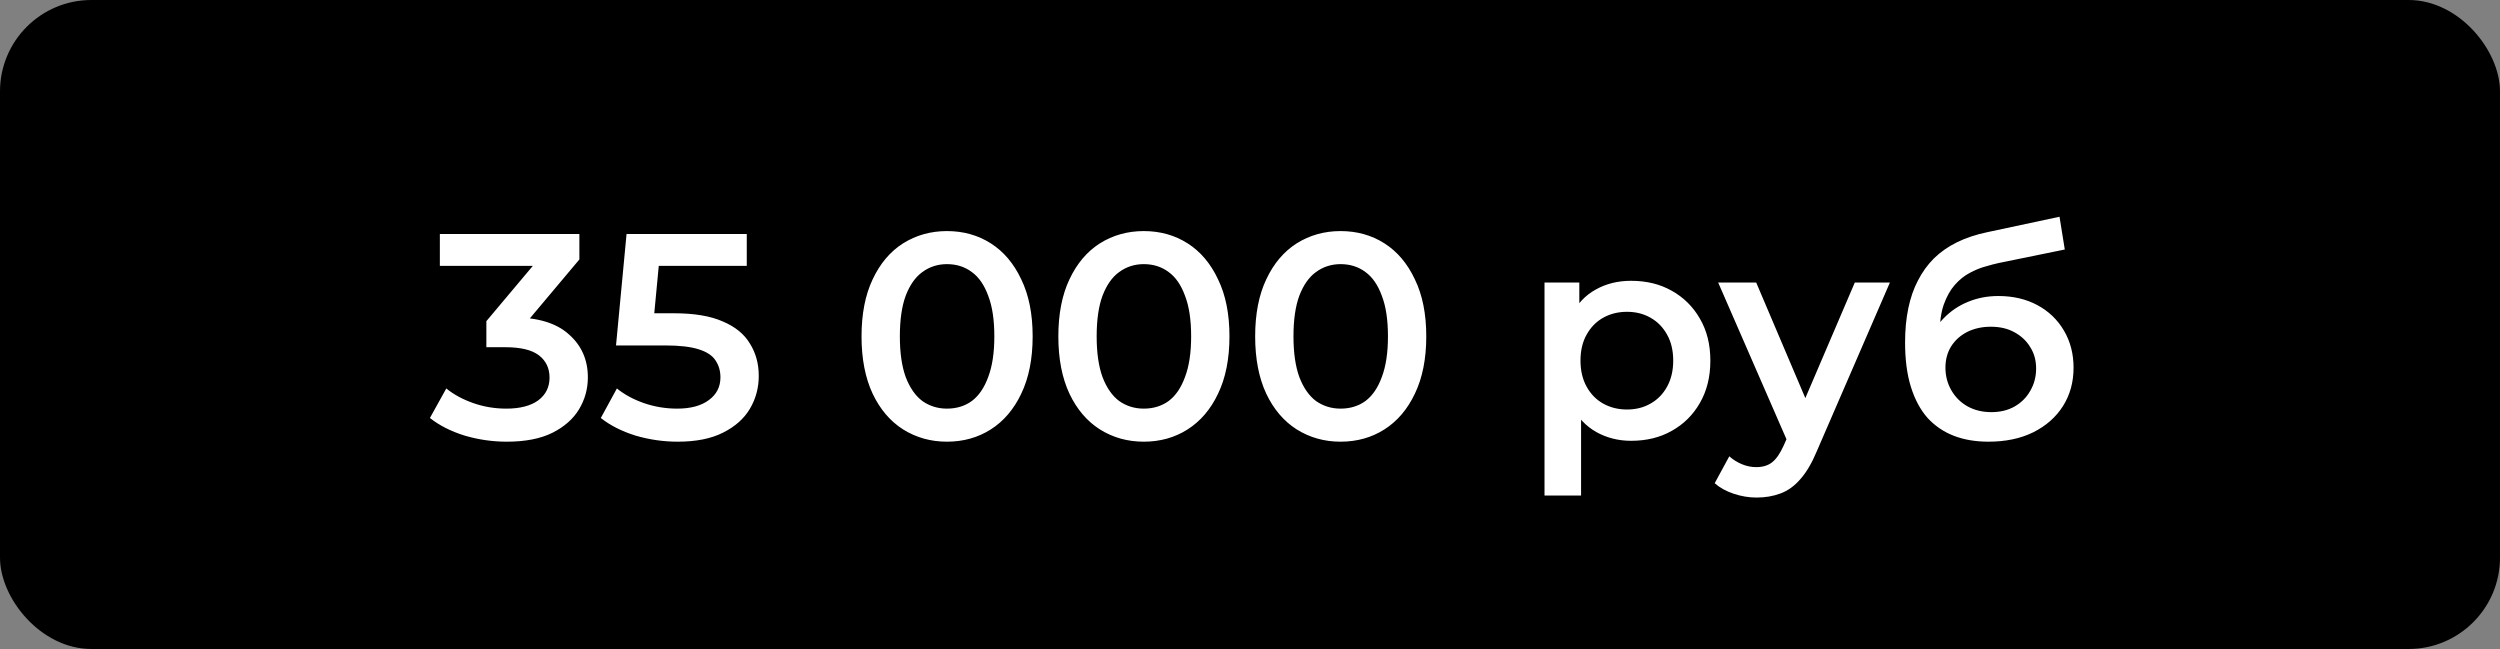 <?xml version="1.0" encoding="UTF-8"?> <svg xmlns="http://www.w3.org/2000/svg" width="547" height="142" viewBox="0 0 547 142" fill="none"><rect x="0" y="0" width="547" height="142" fill="#808080" stroke="none"/><g clip-path="url(#clip0_33_104)"><rect width="547" height="142" rx="20" fill="black"></rect><path d="M110.896 96.64C107.739 96.64 104.645 96.192 101.616 95.296C98.629 94.357 96.112 93.077 94.064 91.456L97.648 84.992C99.269 86.315 101.232 87.381 103.536 88.192C105.84 89.003 108.251 89.408 110.768 89.408C113.755 89.408 116.08 88.811 117.744 87.616C119.408 86.379 120.24 84.715 120.24 82.624C120.24 80.576 119.472 78.955 117.936 77.76C116.4 76.565 113.925 75.968 110.512 75.968H106.416V70.272L119.216 55.04L120.304 58.176H96.24V51.2H126.768V56.768L113.968 72L109.616 69.44H112.112C117.616 69.44 121.733 70.677 124.464 73.152C127.237 75.584 128.624 78.72 128.624 82.56C128.624 85.077 127.984 87.403 126.704 89.536C125.424 91.669 123.461 93.397 120.816 94.72C118.213 96 114.907 96.64 110.896 96.64ZM148.289 96.64C145.132 96.64 142.038 96.192 139.009 95.296C136.022 94.357 133.505 93.077 131.457 91.456L134.977 84.992C136.598 86.315 138.561 87.381 140.865 88.192C143.212 89.003 145.644 89.408 148.161 89.408C151.105 89.408 153.409 88.789 155.073 87.552C156.78 86.315 157.633 84.651 157.633 82.56C157.633 81.152 157.27 79.915 156.545 78.848C155.862 77.781 154.625 76.971 152.833 76.416C151.084 75.861 148.673 75.584 145.601 75.584H134.785L137.089 51.2H163.393V58.176H140.161L144.513 54.208L142.785 72.448L138.433 68.544H147.457C151.894 68.544 155.457 69.141 158.145 70.336C160.876 71.488 162.86 73.109 164.097 75.2C165.377 77.248 166.017 79.595 166.017 82.24C166.017 84.843 165.377 87.232 164.097 89.408C162.817 91.584 160.854 93.333 158.209 94.656C155.606 95.979 152.3 96.64 148.289 96.64ZM207.192 96.64C203.65 96.64 200.45 95.744 197.592 93.952C194.776 92.16 192.557 89.557 190.936 86.144C189.314 82.688 188.504 78.507 188.504 73.6C188.504 68.693 189.314 64.533 190.936 61.12C192.557 57.664 194.776 55.04 197.592 53.248C200.45 51.456 203.65 50.56 207.192 50.56C210.776 50.56 213.976 51.456 216.792 53.248C219.608 55.04 221.826 57.664 223.448 61.12C225.112 64.533 225.944 68.693 225.944 73.6C225.944 78.507 225.112 82.688 223.448 86.144C221.826 89.557 219.608 92.16 216.792 93.952C213.976 95.744 210.776 96.64 207.192 96.64ZM207.192 89.408C209.282 89.408 211.096 88.853 212.632 87.744C214.168 86.592 215.362 84.843 216.216 82.496C217.112 80.149 217.56 77.184 217.56 73.6C217.56 69.973 217.112 67.008 216.216 64.704C215.362 62.357 214.168 60.629 212.632 59.52C211.096 58.368 209.282 57.792 207.192 57.792C205.186 57.792 203.394 58.368 201.816 59.52C200.28 60.629 199.064 62.357 198.168 64.704C197.314 67.008 196.888 69.973 196.888 73.6C196.888 77.184 197.314 80.149 198.168 82.496C199.064 84.843 200.28 86.592 201.816 87.744C203.394 88.853 205.186 89.408 207.192 89.408ZM250.254 96.64C246.713 96.64 243.513 95.744 240.654 93.952C237.838 92.16 235.619 89.557 233.998 86.144C232.377 82.688 231.566 78.507 231.566 73.6C231.566 68.693 232.377 64.533 233.998 61.12C235.619 57.664 237.838 55.04 240.654 53.248C243.513 51.456 246.713 50.56 250.254 50.56C253.838 50.56 257.038 51.456 259.854 53.248C262.67 55.04 264.889 57.664 266.51 61.12C268.174 64.533 269.006 68.693 269.006 73.6C269.006 78.507 268.174 82.688 266.51 86.144C264.889 89.557 262.67 92.16 259.854 93.952C257.038 95.744 253.838 96.64 250.254 96.64ZM250.254 89.408C252.345 89.408 254.158 88.853 255.694 87.744C257.23 86.592 258.425 84.843 259.278 82.496C260.174 80.149 260.622 77.184 260.622 73.6C260.622 69.973 260.174 67.008 259.278 64.704C258.425 62.357 257.23 60.629 255.694 59.52C254.158 58.368 252.345 57.792 250.254 57.792C248.249 57.792 246.457 58.368 244.878 59.52C243.342 60.629 242.126 62.357 241.23 64.704C240.377 67.008 239.95 69.973 239.95 73.6C239.95 77.184 240.377 80.149 241.23 82.496C242.126 84.843 243.342 86.592 244.878 87.744C246.457 88.853 248.249 89.408 250.254 89.408ZM293.317 96.64C289.775 96.64 286.575 95.744 283.717 93.952C280.901 92.16 278.682 89.557 277.061 86.144C275.439 82.688 274.629 78.507 274.629 73.6C274.629 68.693 275.439 64.533 277.061 61.12C278.682 57.664 280.901 55.04 283.717 53.248C286.575 51.456 289.775 50.56 293.317 50.56C296.901 50.56 300.101 51.456 302.917 53.248C305.733 55.04 307.951 57.664 309.573 61.12C311.237 64.533 312.069 68.693 312.069 73.6C312.069 78.507 311.237 82.688 309.573 86.144C307.951 89.557 305.733 92.16 302.917 93.952C300.101 95.744 296.901 96.64 293.317 96.64ZM293.317 89.408C295.407 89.408 297.221 88.853 298.757 87.744C300.293 86.592 301.487 84.843 302.341 82.496C303.237 80.149 303.685 77.184 303.685 73.6C303.685 69.973 303.237 67.008 302.341 64.704C301.487 62.357 300.293 60.629 298.757 59.52C297.221 58.368 295.407 57.792 293.317 57.792C291.311 57.792 289.519 58.368 287.941 59.52C286.405 60.629 285.189 62.357 284.293 64.704C283.439 67.008 283.013 69.973 283.013 73.6C283.013 77.184 283.439 80.149 284.293 82.496C285.189 84.843 286.405 86.592 287.941 87.744C289.519 88.853 291.311 89.408 293.317 89.408ZM356.883 96.448C354.109 96.448 351.571 95.808 349.267 94.528C347.005 93.248 345.192 91.328 343.827 88.768C342.504 86.165 341.843 82.88 341.843 78.912C341.843 74.901 342.483 71.616 343.763 69.056C345.085 66.496 346.877 64.597 349.139 63.36C351.4 62.08 353.981 61.44 356.883 61.44C360.253 61.44 363.219 62.165 365.779 63.616C368.381 65.067 370.429 67.093 371.923 69.696C373.459 72.299 374.227 75.371 374.227 78.912C374.227 82.453 373.459 85.547 371.923 88.192C370.429 90.795 368.381 92.821 365.779 94.272C363.219 95.723 360.253 96.448 356.883 96.448ZM337.939 108.416V61.824H345.555V69.888L345.299 78.976L345.939 88.064V108.416H337.939ZM355.987 89.6C357.907 89.6 359.613 89.173 361.107 88.32C362.643 87.467 363.859 86.229 364.755 84.608C365.651 82.987 366.099 81.088 366.099 78.912C366.099 76.693 365.651 74.795 364.755 73.216C363.859 71.595 362.643 70.357 361.107 69.504C359.613 68.651 357.907 68.224 355.987 68.224C354.067 68.224 352.339 68.651 350.803 69.504C349.267 70.357 348.051 71.595 347.155 73.216C346.259 74.795 345.811 76.693 345.811 78.912C345.811 81.088 346.259 82.987 347.155 84.608C348.051 86.229 349.267 87.467 350.803 88.32C352.339 89.173 354.067 89.6 355.987 89.6ZM384.323 108.864C382.659 108.864 380.995 108.587 379.331 108.032C377.667 107.477 376.28 106.709 375.171 105.728L378.371 99.84C379.182 100.565 380.099 101.141 381.123 101.568C382.147 101.995 383.192 102.208 384.259 102.208C385.71 102.208 386.883 101.845 387.779 101.12C388.675 100.395 389.507 99.179 390.275 97.472L392.259 92.992L392.899 92.032L405.827 61.824H413.507L397.507 98.752C396.44 101.312 395.246 103.339 393.923 104.832C392.643 106.325 391.192 107.371 389.571 107.968C387.992 108.565 386.243 108.864 384.323 108.864ZM391.363 97.216L375.939 61.824H384.259L396.803 91.328L391.363 97.216ZM435.071 96.64C432.255 96.64 429.738 96.213 427.519 95.36C425.3 94.507 423.38 93.205 421.759 91.456C420.18 89.664 418.964 87.403 418.111 84.672C417.258 81.941 416.831 78.699 416.831 74.944C416.831 72.213 417.066 69.717 417.535 67.456C418.004 65.195 418.708 63.168 419.647 61.376C420.586 59.541 421.759 57.92 423.167 56.512C424.618 55.104 426.303 53.931 428.223 52.992C430.143 52.053 432.319 51.328 434.751 50.816L450.623 47.424L451.775 54.592L437.375 57.536C436.564 57.707 435.583 57.963 434.431 58.304C433.322 58.603 432.17 59.072 430.975 59.712C429.823 60.309 428.735 61.184 427.711 62.336C426.73 63.445 425.919 64.896 425.279 66.688C424.682 68.437 424.383 70.635 424.383 73.28C424.383 74.091 424.404 74.709 424.447 75.136C424.532 75.52 424.596 75.947 424.639 76.416C424.724 76.843 424.767 77.483 424.767 78.336L421.759 75.2C422.612 73.024 423.786 71.168 425.279 69.632C426.815 68.053 428.586 66.859 430.591 66.048C432.639 65.195 434.858 64.768 437.247 64.768C440.447 64.768 443.284 65.429 445.759 66.752C448.234 68.075 450.175 69.931 451.583 72.32C452.991 74.709 453.695 77.419 453.695 80.448C453.695 83.605 452.927 86.4 451.391 88.832C449.855 91.264 447.679 93.184 444.863 94.592C442.09 95.957 438.826 96.64 435.071 96.64ZM435.711 90.176C437.631 90.176 439.316 89.771 440.767 88.96C442.26 88.107 443.412 86.955 444.223 85.504C445.076 84.053 445.503 82.432 445.503 80.64C445.503 78.848 445.076 77.291 444.223 75.968C443.412 74.603 442.26 73.515 440.767 72.704C439.316 71.893 437.588 71.488 435.583 71.488C433.663 71.488 431.935 71.872 430.399 72.64C428.906 73.408 427.732 74.475 426.879 75.84C426.068 77.163 425.663 78.699 425.663 80.448C425.663 82.24 426.09 83.883 426.943 85.376C427.796 86.869 428.97 88.043 430.463 88.896C431.999 89.749 433.748 90.176 435.711 90.176Z" fill="white"></path></g><defs><clipPath id="clip0_33_104"><rect width="547" height="142" fill="white"></rect></clipPath></defs></svg> 